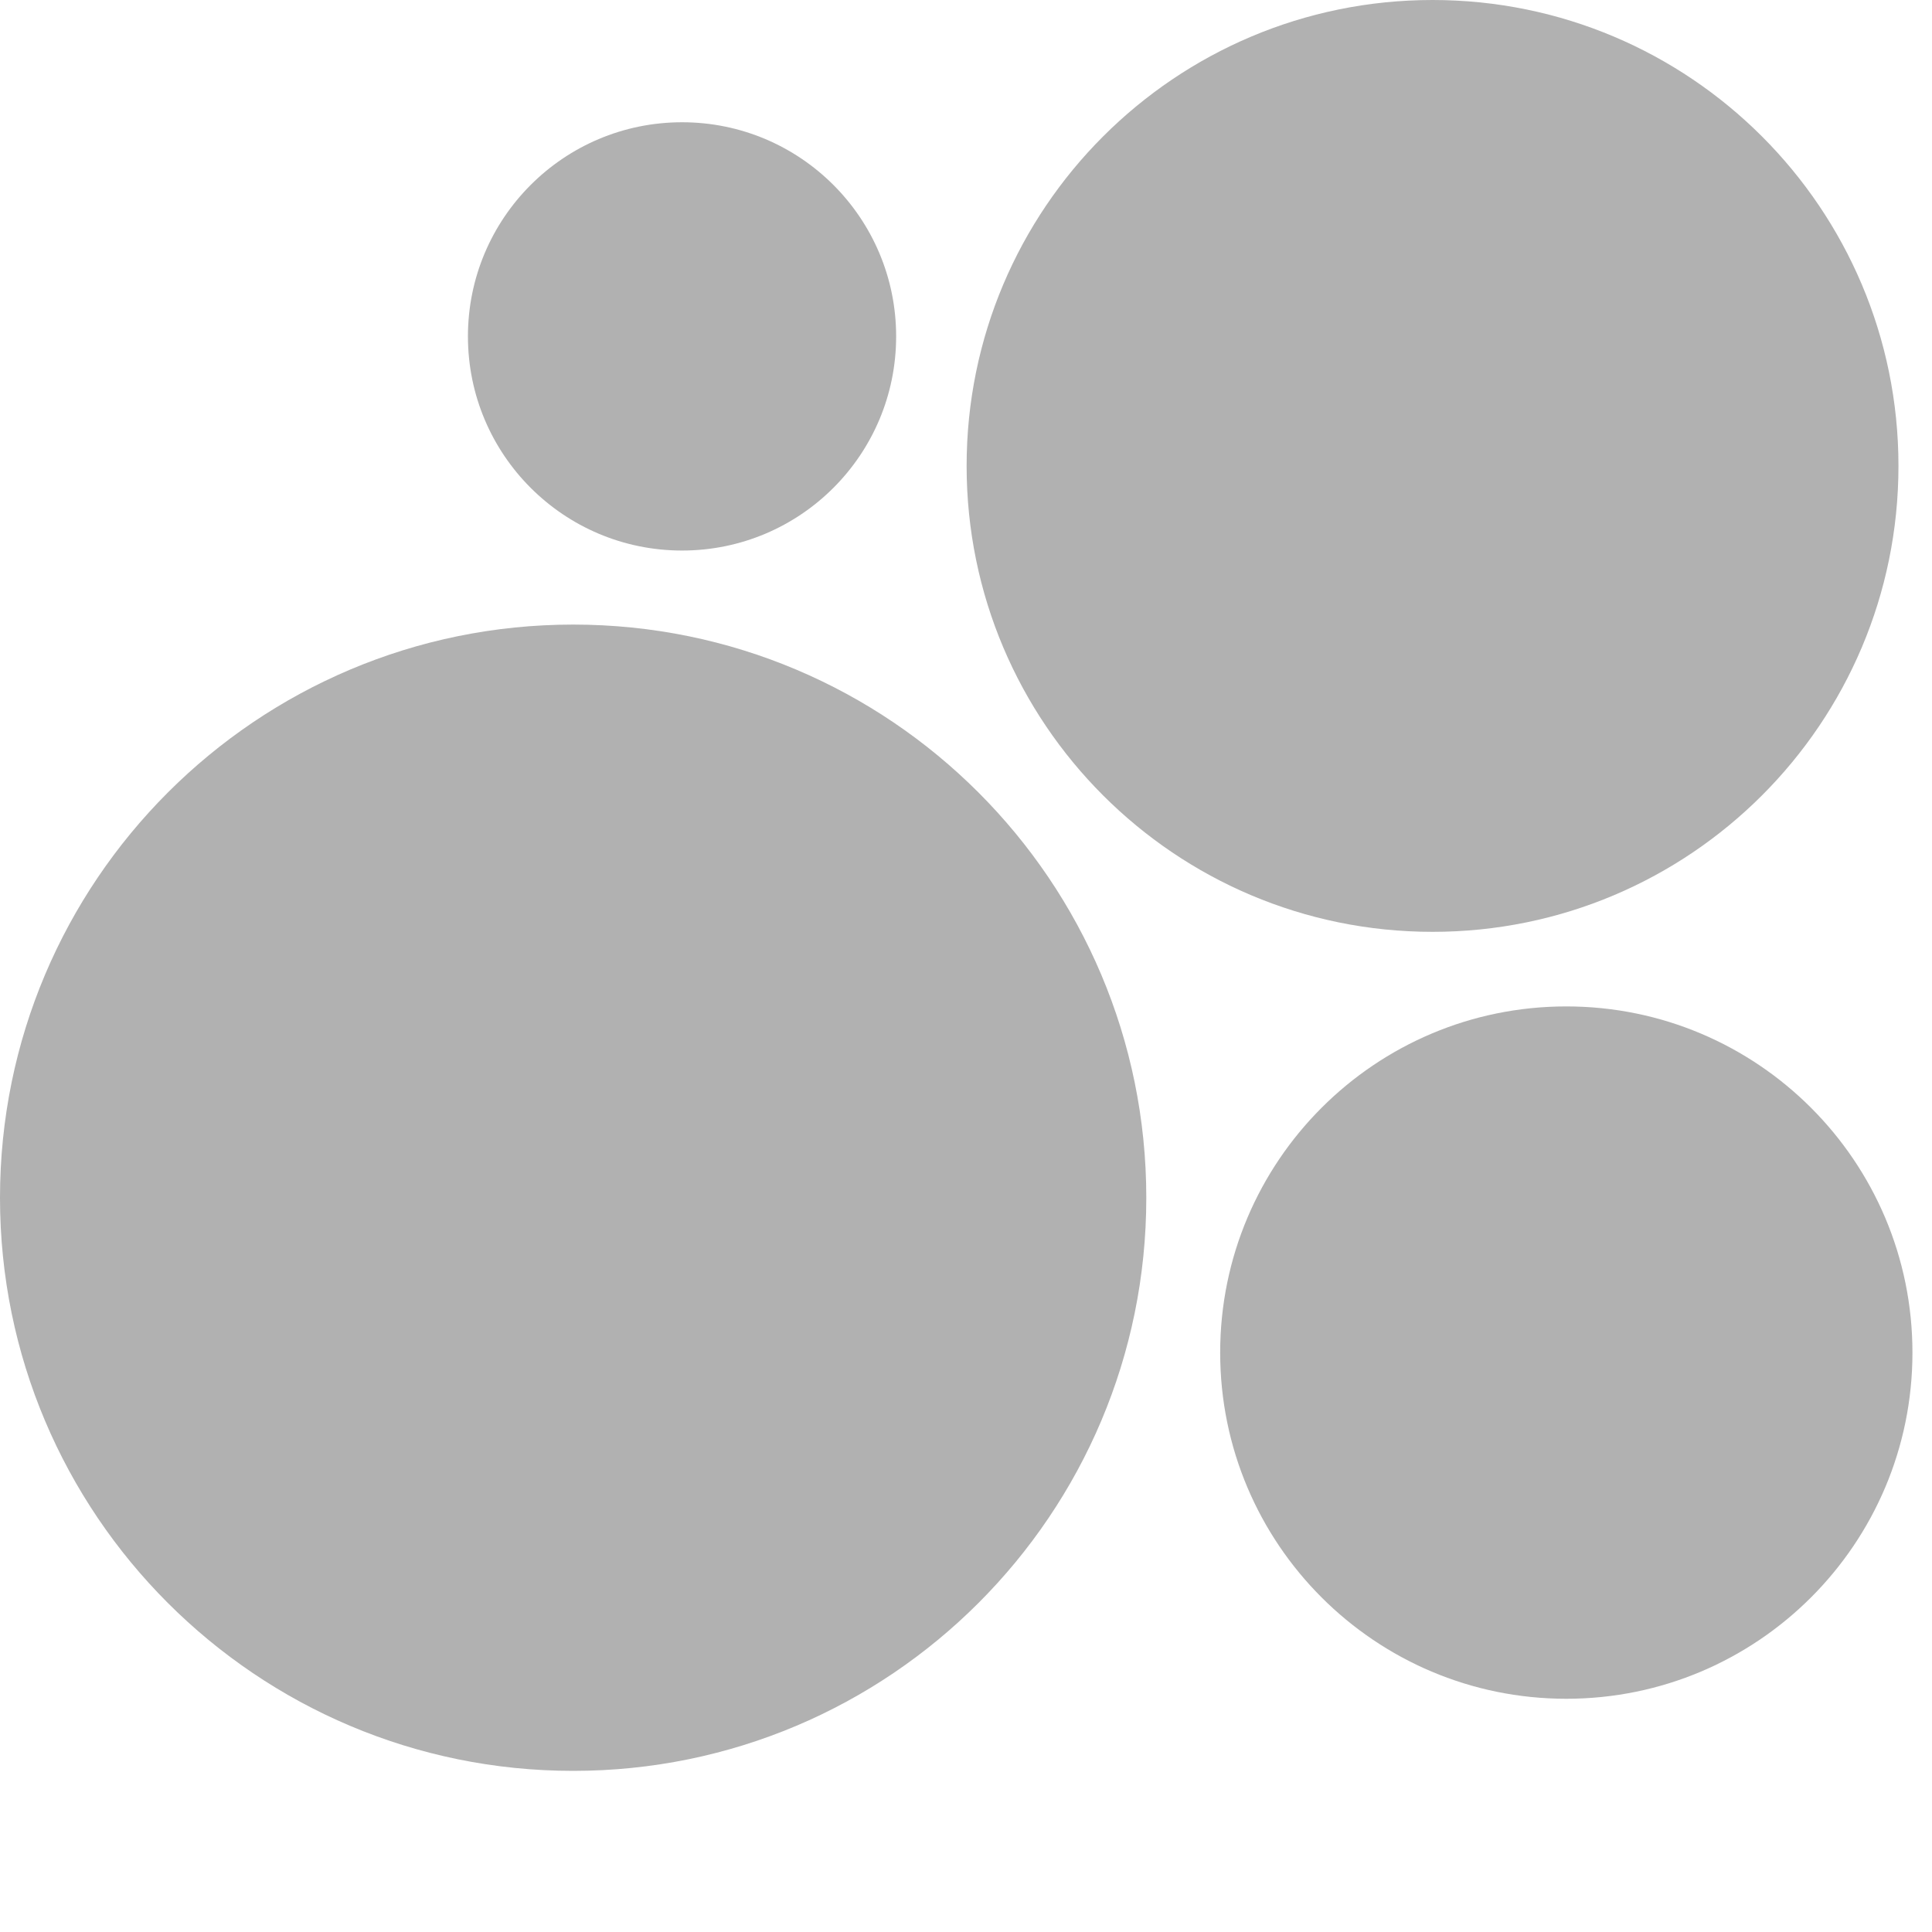 <?xml version="1.0" encoding="UTF-8"?> <svg xmlns="http://www.w3.org/2000/svg" width="25" height="25" viewBox="0 0 25 25" fill="none"><path d="M8.826 7.124C10.356 7.124 11.596 5.883 11.596 4.353C11.596 2.823 10.356 1.582 8.826 1.582C7.295 1.582 6.055 2.823 6.055 4.353C6.055 5.883 7.295 7.124 8.826 7.124Z" fill="#B1B1B1"></path><path d="M18.537 12.058C21.867 12.058 24.566 9.359 24.566 6.029C24.566 2.699 21.867 0 18.537 0C15.207 0 12.508 2.699 12.508 6.029C12.508 9.359 15.207 12.058 18.537 12.058Z" fill="#B1B1B1"></path><path d="M7.417 22.915C11.513 22.915 14.833 19.595 14.833 15.499C14.833 11.403 11.513 8.082 7.417 8.082C3.321 8.082 0 11.403 0 15.499C0 19.595 3.321 22.915 7.417 22.915Z" fill="#B1B1B1"></path><path d="M20.268 21.982C22.742 21.982 24.747 19.976 24.747 17.503C24.747 15.029 22.742 13.023 20.268 13.023C17.794 13.023 15.789 15.029 15.789 17.503C15.789 19.976 17.794 21.982 20.268 21.982Z" fill="#B1B1B1"></path></svg> 